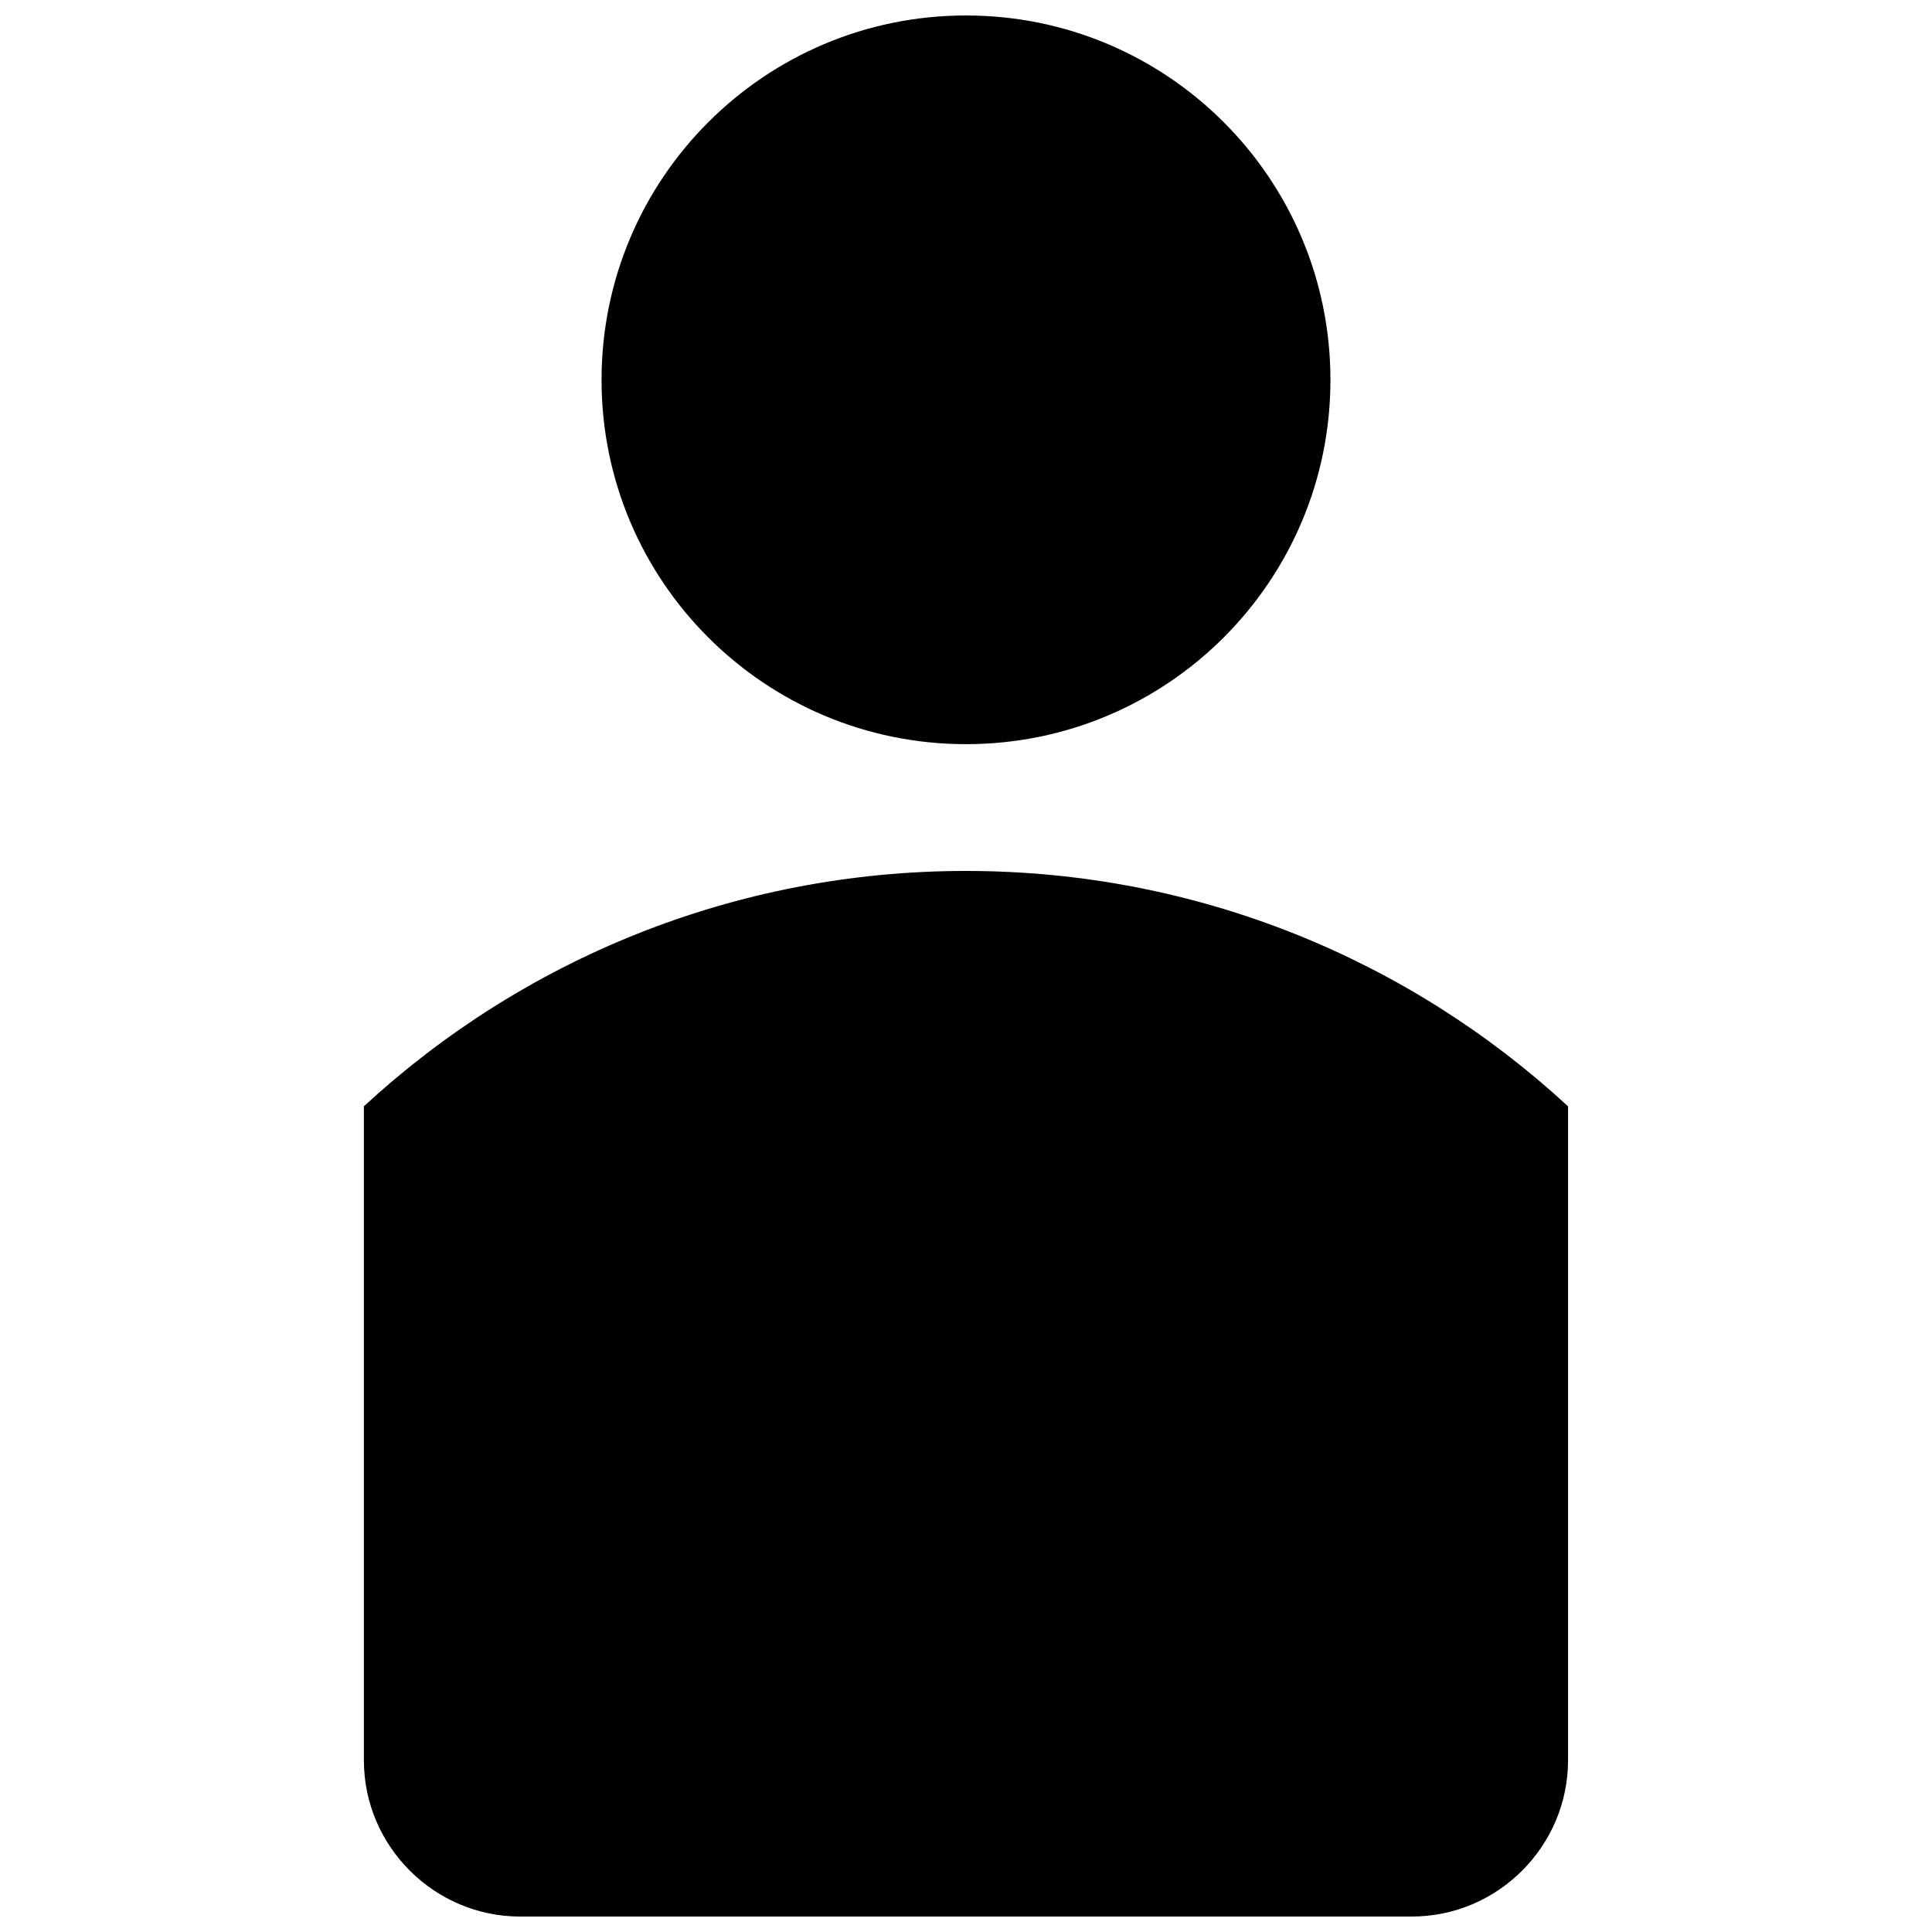 <?xml version="1.0" encoding="UTF-8"?>
<!-- Uploaded to: ICON Repo, www.svgrepo.com, Generator: ICON Repo Mixer Tools -->
<svg width="800px" height="800px" version="1.1" viewBox="144 144 512 512" xmlns="http://www.w3.org/2000/svg">
 <defs>
  <clipPath id="b">
   <path d="m303 148.09h194v193.91h-194z"/>
  </clipPath>
  <clipPath id="a">
   <path d="m240 374h320v277.9h-320z"/>
  </clipPath>
 </defs>
 <g>
  <g clip-path="url(#b)">
   <path d="m496.58 244.68c0 53.305-43.227 96.531-96.582 96.531-53.352 0-96.582-43.227-96.582-96.531 0.004-53.355 43.23-96.582 96.586-96.582 53.352 0 96.578 43.227 96.578 96.582z"/>
  </g>
  <g clip-path="url(#a)">
   <path d="m559.55 437.18v173.31c0 22.773-18.641 41.414-41.414 41.414h-236.29c-22.773 0-41.414-18.641-41.414-41.414v-173.31c41.918-38.691 97.992-62.371 159.56-62.371 61.562 0 117.64 23.68 159.55 62.371z"/>
  </g>
 </g>
</svg>